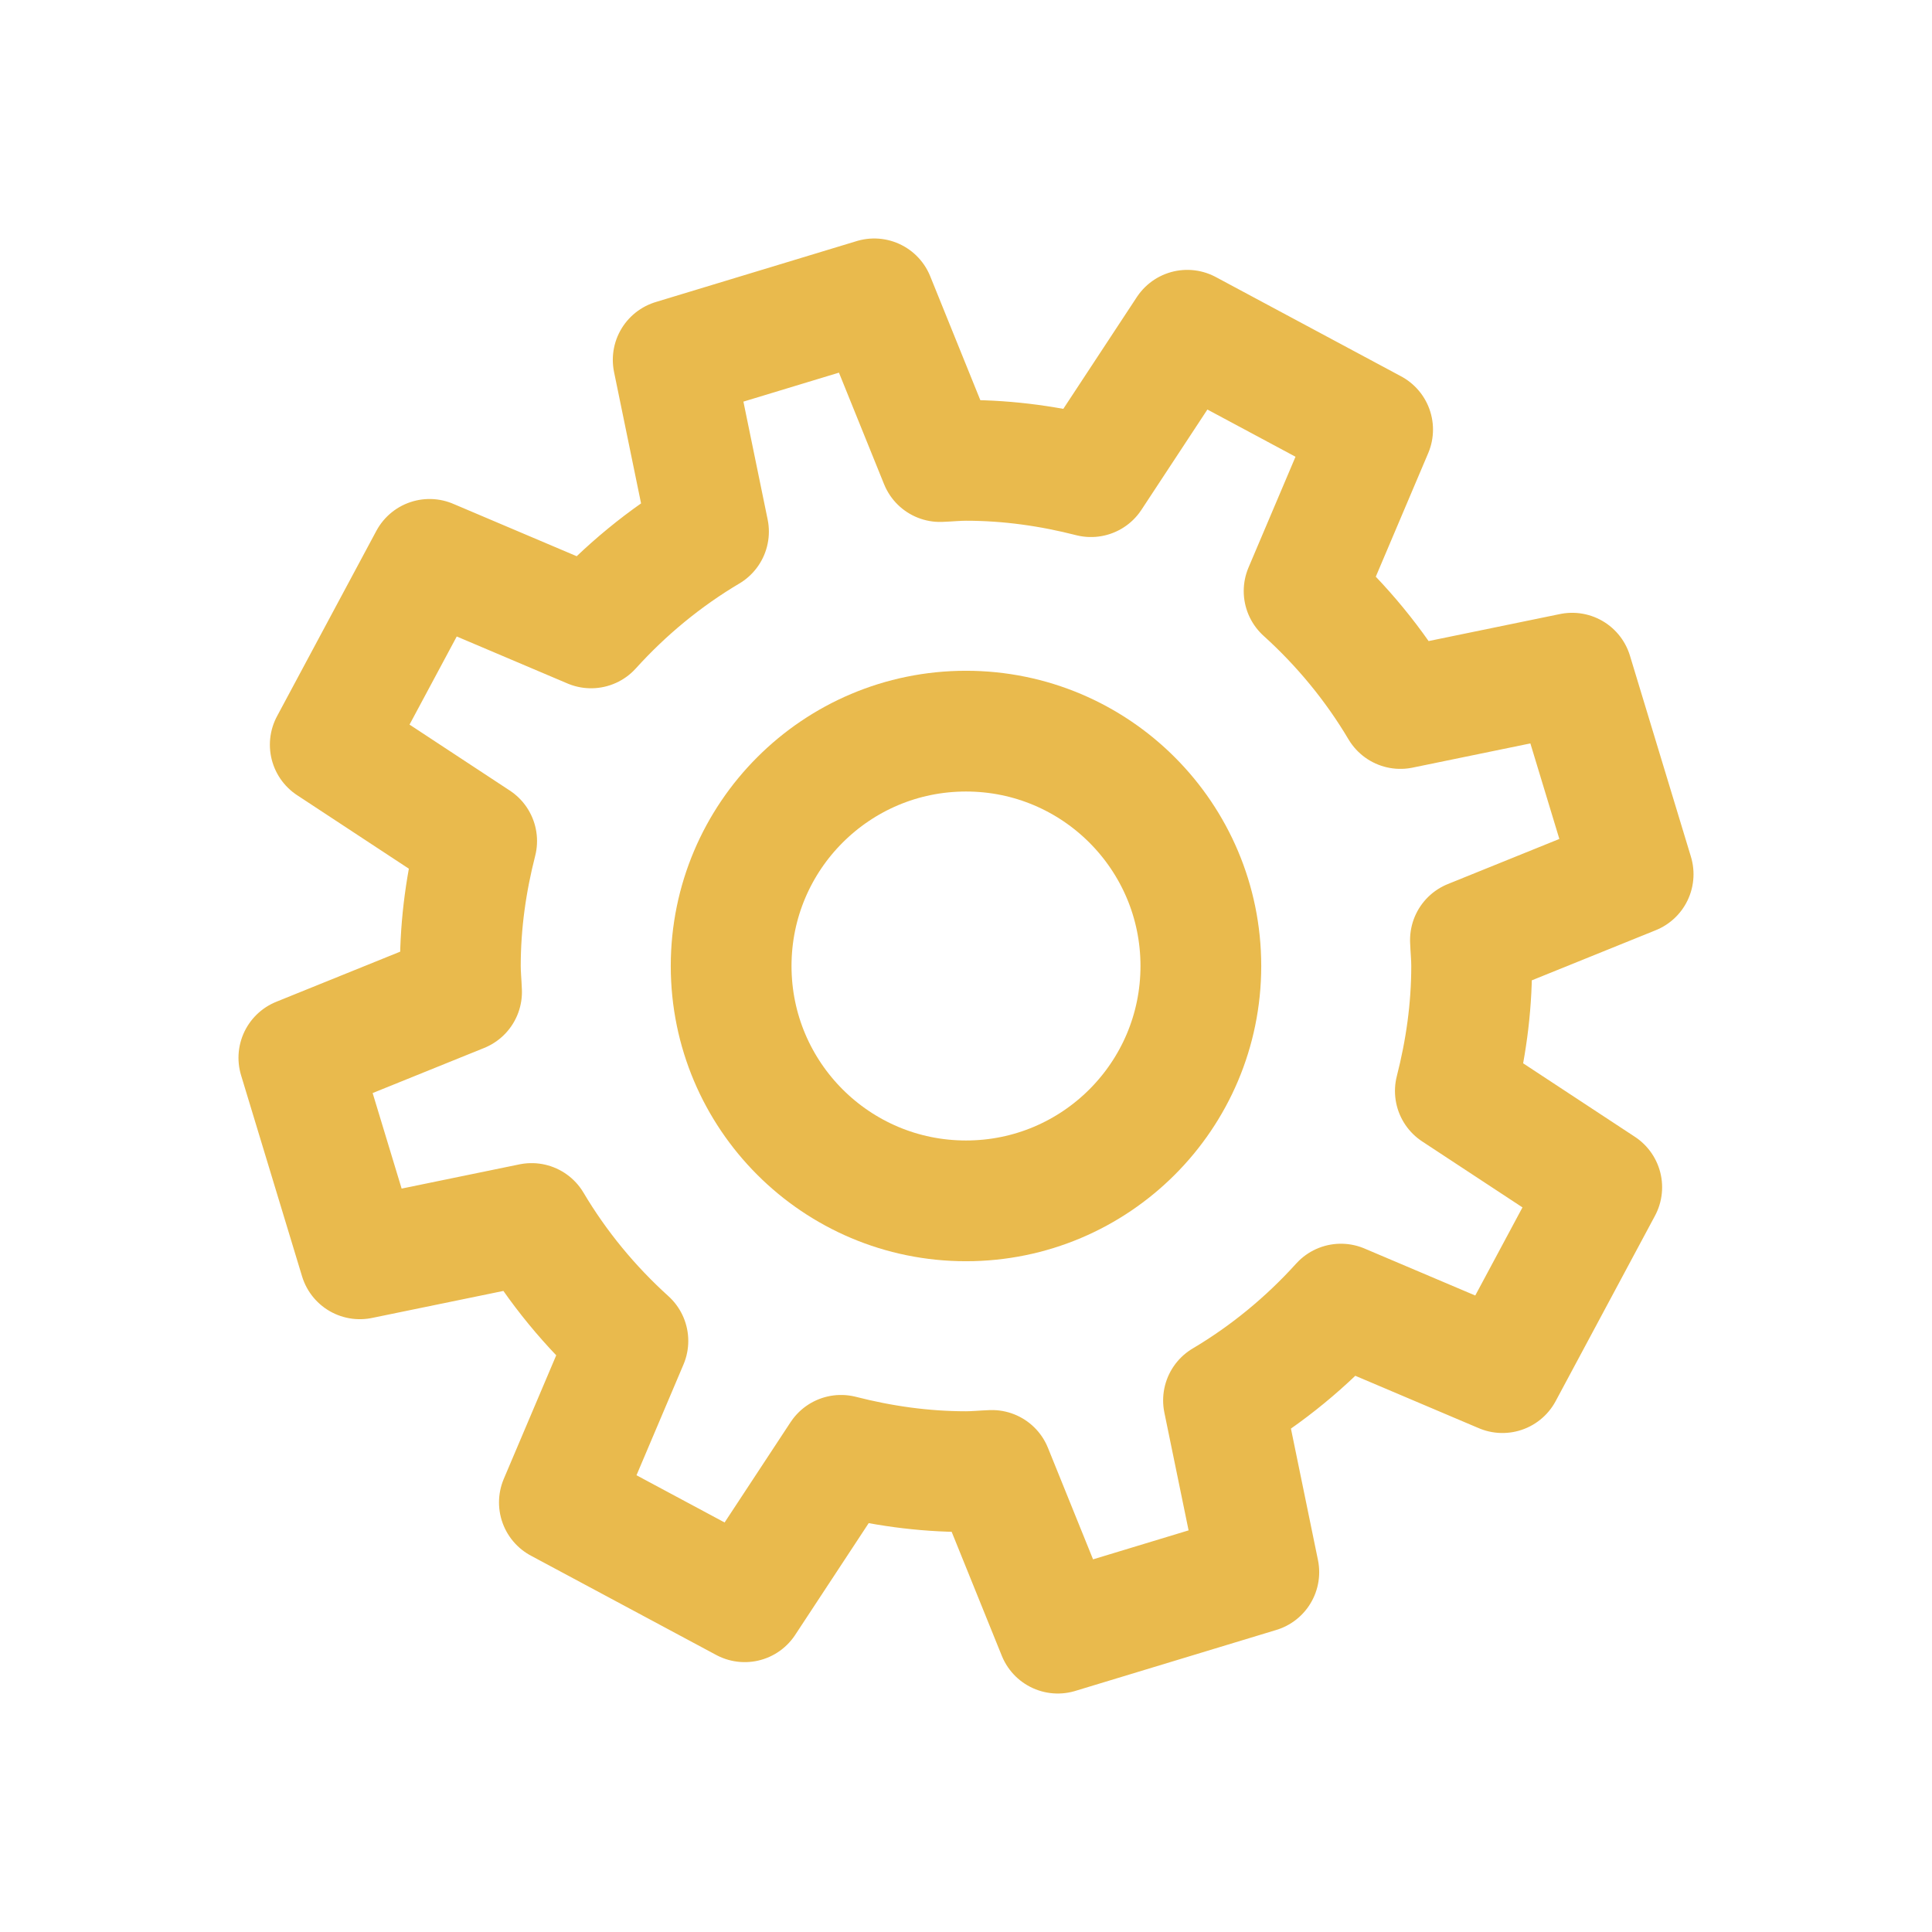 <?xml version="1.0" encoding="UTF-8"?><svg id="Layer_1" xmlns="http://www.w3.org/2000/svg" viewBox="0 0 64 64"><defs><style>.cls-1{fill:none;stroke:#e9ba4d;stroke-linecap:round;stroke-linejoin:round;stroke-width:4px;}</style></defs><circle class="cls-1" cx="32" cy="32" r="7.78"/><path class="cls-1" d="M48.75,32c0-.29-.03-.58-.04-.86l5.39-2.18-2.02-6.66-5.69,1.17c-.86-1.45-1.94-2.76-3.19-3.89l2.27-5.35-6.14-3.29-3.19,4.85c-1.33-.34-2.71-.54-4.14-.54-.29,0-.58.03-.86.04l-2.18-5.39-6.66,2.02,1.17,5.69c-1.45.86-2.76,1.94-3.89,3.19l-5.35-2.27-3.29,6.14,4.85,3.19c-.34,1.33-.54,2.71-.54,4.14,0,.29.03.58.04.86l-5.39,2.18,2.02,6.66,5.69-1.17c.86,1.45,1.94,2.76,3.19,3.89l-2.27,5.35,6.14,3.29,3.19-4.85c1.33.34,2.71.54,4.14.54.29,0,.58-.03.86-.04l2.18,5.39,6.66-2.02-1.17-5.69c1.45-.86,2.76-1.94,3.89-3.19l5.35,2.27,3.29-6.14-4.85-3.19c.34-1.33.54-2.71.54-4.14Z"/></svg>